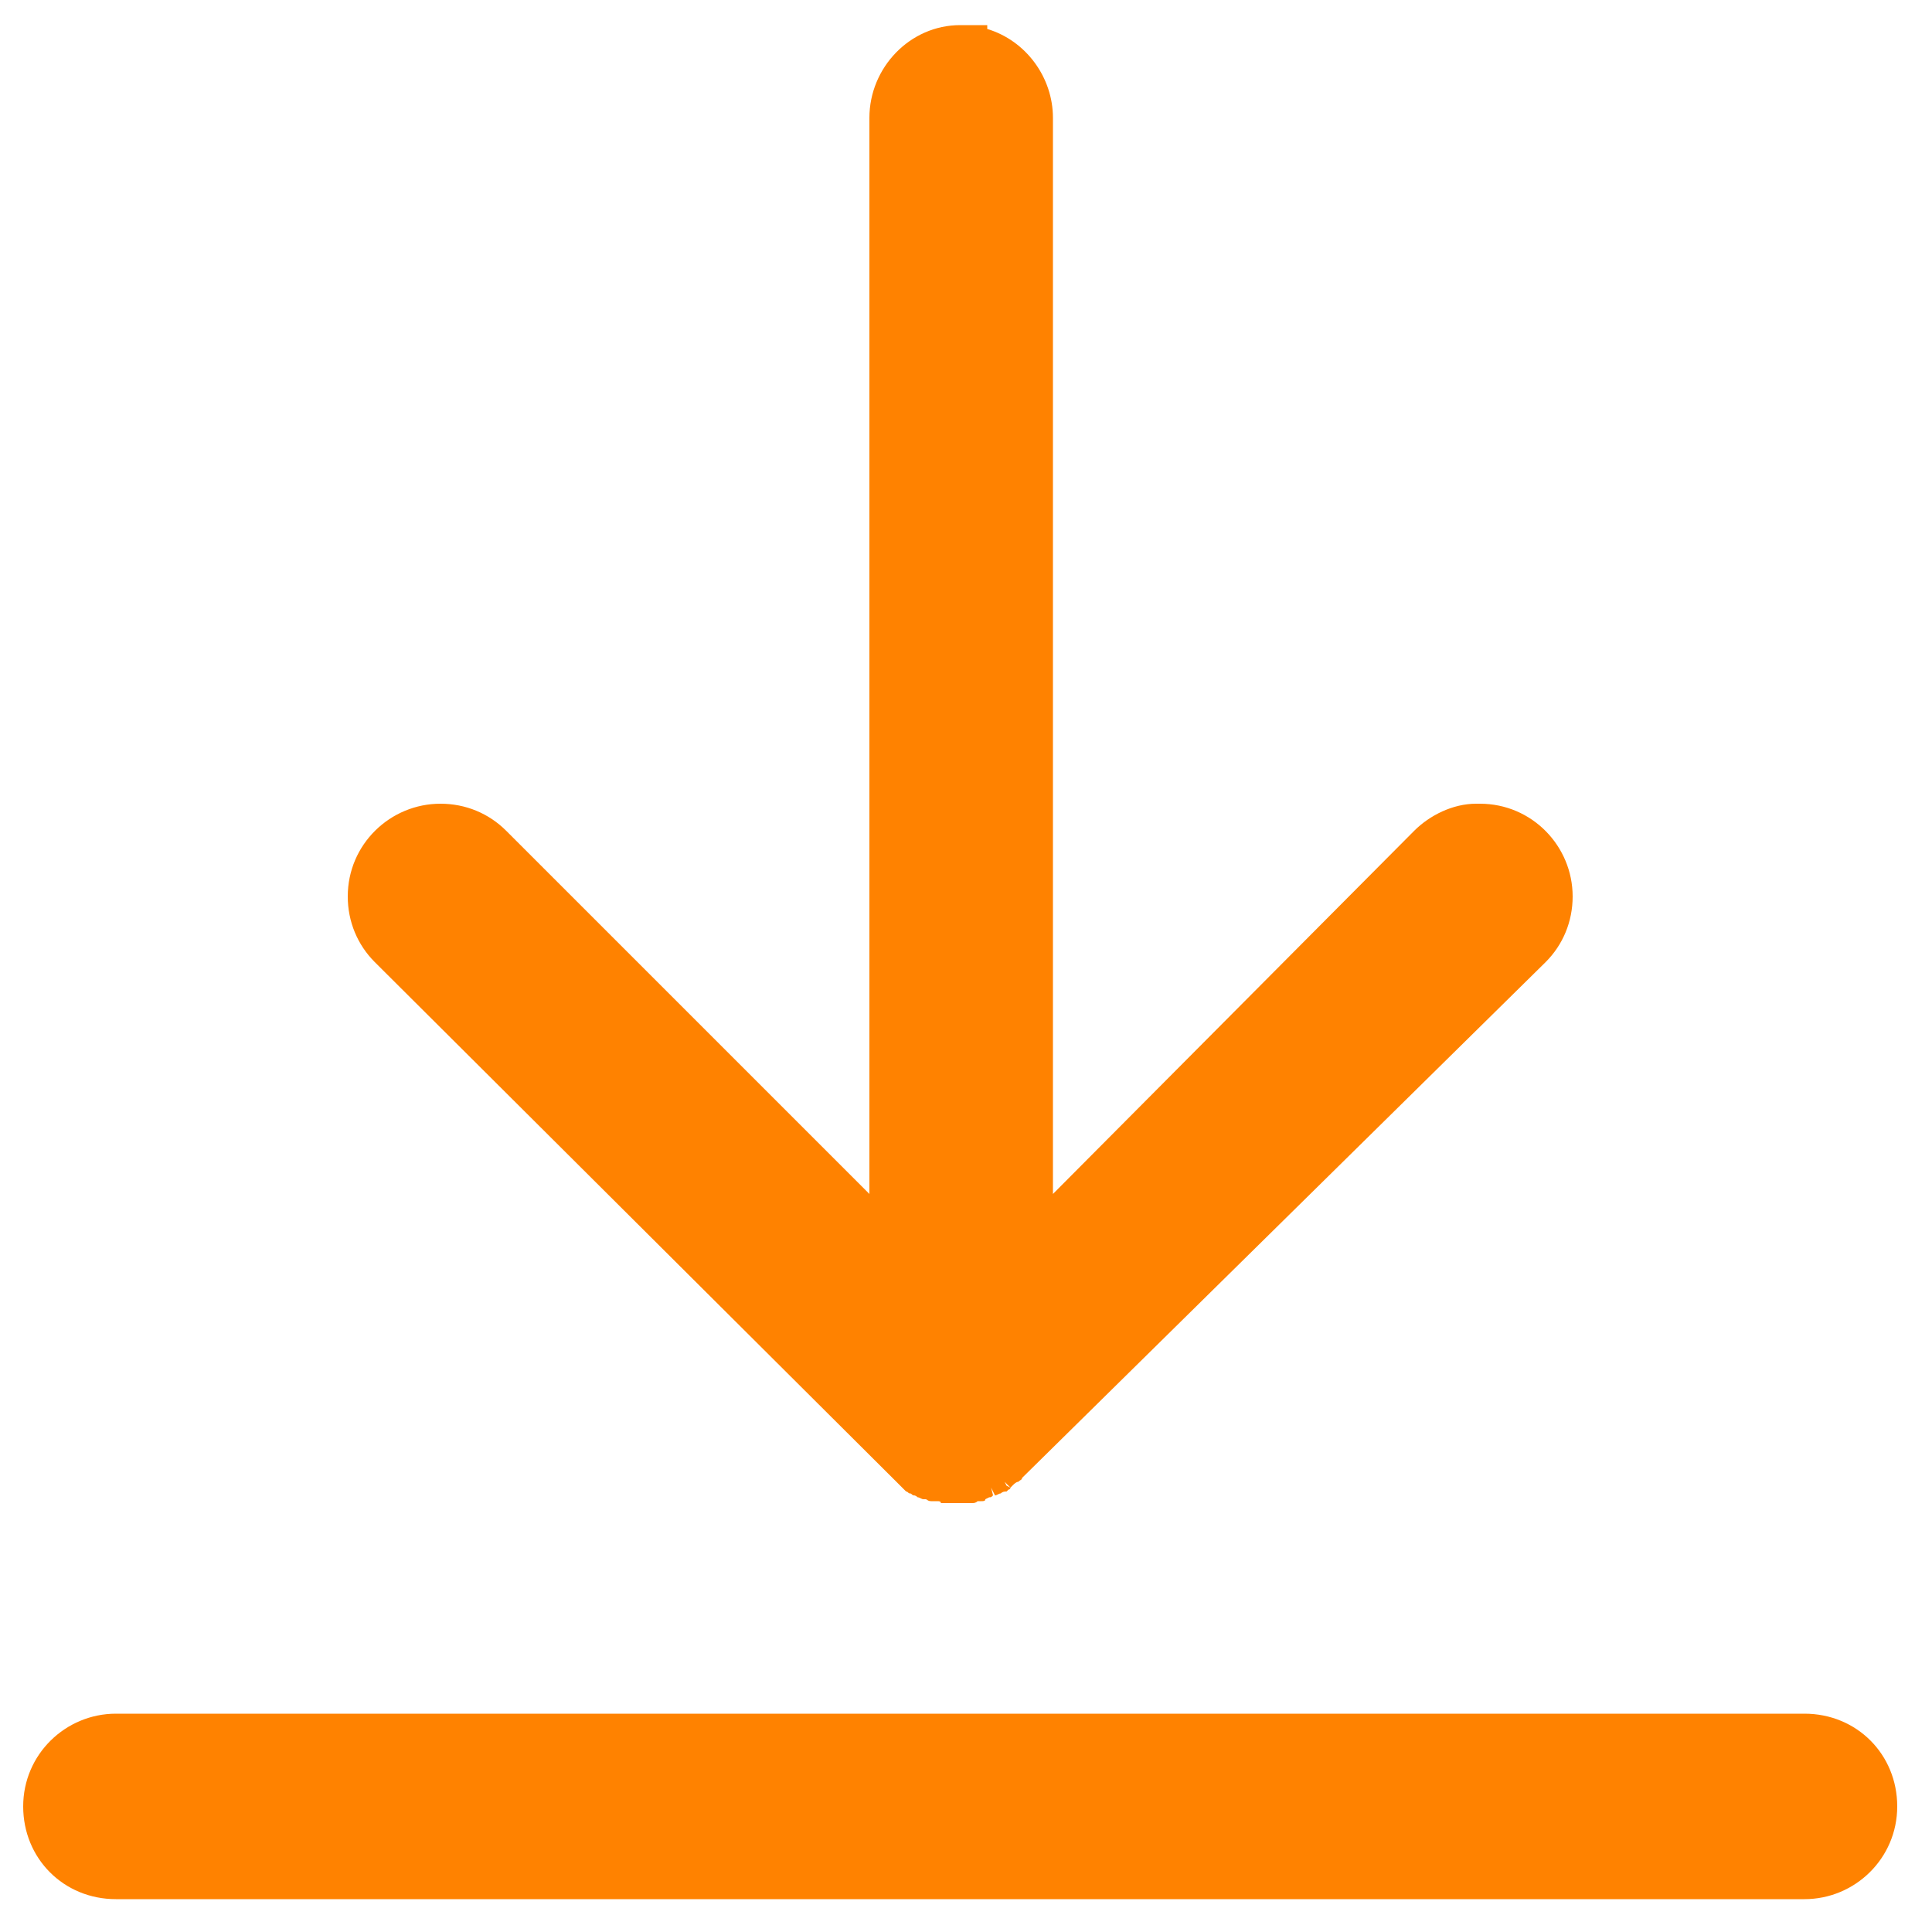 <?xml version="1.0" encoding="utf-8"?>
<!-- Generator: Adobe Illustrator 22.1.0, SVG Export Plug-In . SVG Version: 6.00 Build 0)  -->
<svg version="1.1" id="Calque_1" xmlns="http://www.w3.org/2000/svg" xmlns:xlink="http://www.w3.org/1999/xlink" x="0px" y="0px"
	 viewBox="0 0 100 100" style="enable-background:new 0 0 100 100;" xml:space="preserve">
<style type="text/css">
	.st0{fill:#FF8200;}
</style>
<title>download</title>
<title>download</title>
<g>
	<path class="st0" d="M46.4,76.7l0.3,0.3l0,0l0.2,0.2c0.1,0,0.1,0.1,0.2,0.1c0.1,0,0.1,0.1,0.2,0.1c0.1,0,0.2,0.1,0.2,0.1
		c0.1,0,0.2,0.1,0.3,0.1l0.1,0c0.1,0,0.1,0.1,0.3,0.1l0.1,0c0,0,0.1,0,0.2,0c0.1,0,0.2,0,0.2,0.1l0,0c0.1,0,0.1,0,0.2,0
		c0.1,0,0.2,0,0.2,0c0.1,0,0.2,0,0.3,0c0.1,0,0.2,0,0.2,0l0.1,0l0.2,0c0.1,0,0.2,0,0.3,0l0,0l0.1,0c0.1,0,0.2,0,0.3-0.1l0.2,0
		c0.1,0,0.2,0,0.2-0.1l0.2-0.1l0,0c0.1,0,0.1,0,0.2-0.1l-0.1-0.4l0.2,0.4c0.1,0,0.2-0.1,0.3-0.1c0.1-0.1,0.2-0.1,0.3-0.1l0-0.1
		l0,0.1l0,0c0,0,0,0,0,0l0.1-0.1c0,0,0.1,0,0.1-0.1l0,0l0,0l0,0l0.1-0.1c0.1-0.1,0.2-0.2,0.3-0.2l-0.1-0.1l0.1,0.1
		c0.1-0.1,0.2-0.1,0.2-0.2L80,49.8c0.9-0.9,1.4-2.1,1.4-3.4c0-2.6-2.1-4.8-4.8-4.8c-0.1,0-0.1,0-0.2,0c-1.2,0-2.4,0.6-3.2,1.4
		L54.5,61.8V6.1c0-2.1-1.4-4-3.4-4.6V1.3l-1.4,0c-2.6,0-4.7,2.2-4.7,4.8v55.7L26.2,43c-0.9-0.9-2.1-1.4-3.4-1.4
		c-2.6,0-4.8,2.1-4.8,4.8c0,1.3,0.5,2.5,1.4,3.4L46.4,76.7z M47.5,75.8L47.5,75.8L47.5,75.8L47.5,75.8z M47.6,75.9
		C47.6,75.9,47.6,75.9,47.6,75.9L47.6,75.9L47.6,75.9z M52.1,76.9L52,76.7l0.3,0.3L52.1,76.9z M46.4,6.1C46.4,6.1,46.4,6.1,46.4,6.1
		l-1.2,0L46.4,6.1z"/>
	<path class="st0" d="M93.4,88.7H6c-2.6,0-4.8,2.1-4.8,4.8s2.1,4.8,4.8,4.8h87.4c2.6,0,4.8-2.1,4.8-4.8S96.1,88.7,93.4,88.7z"/>
</g>
</svg>
